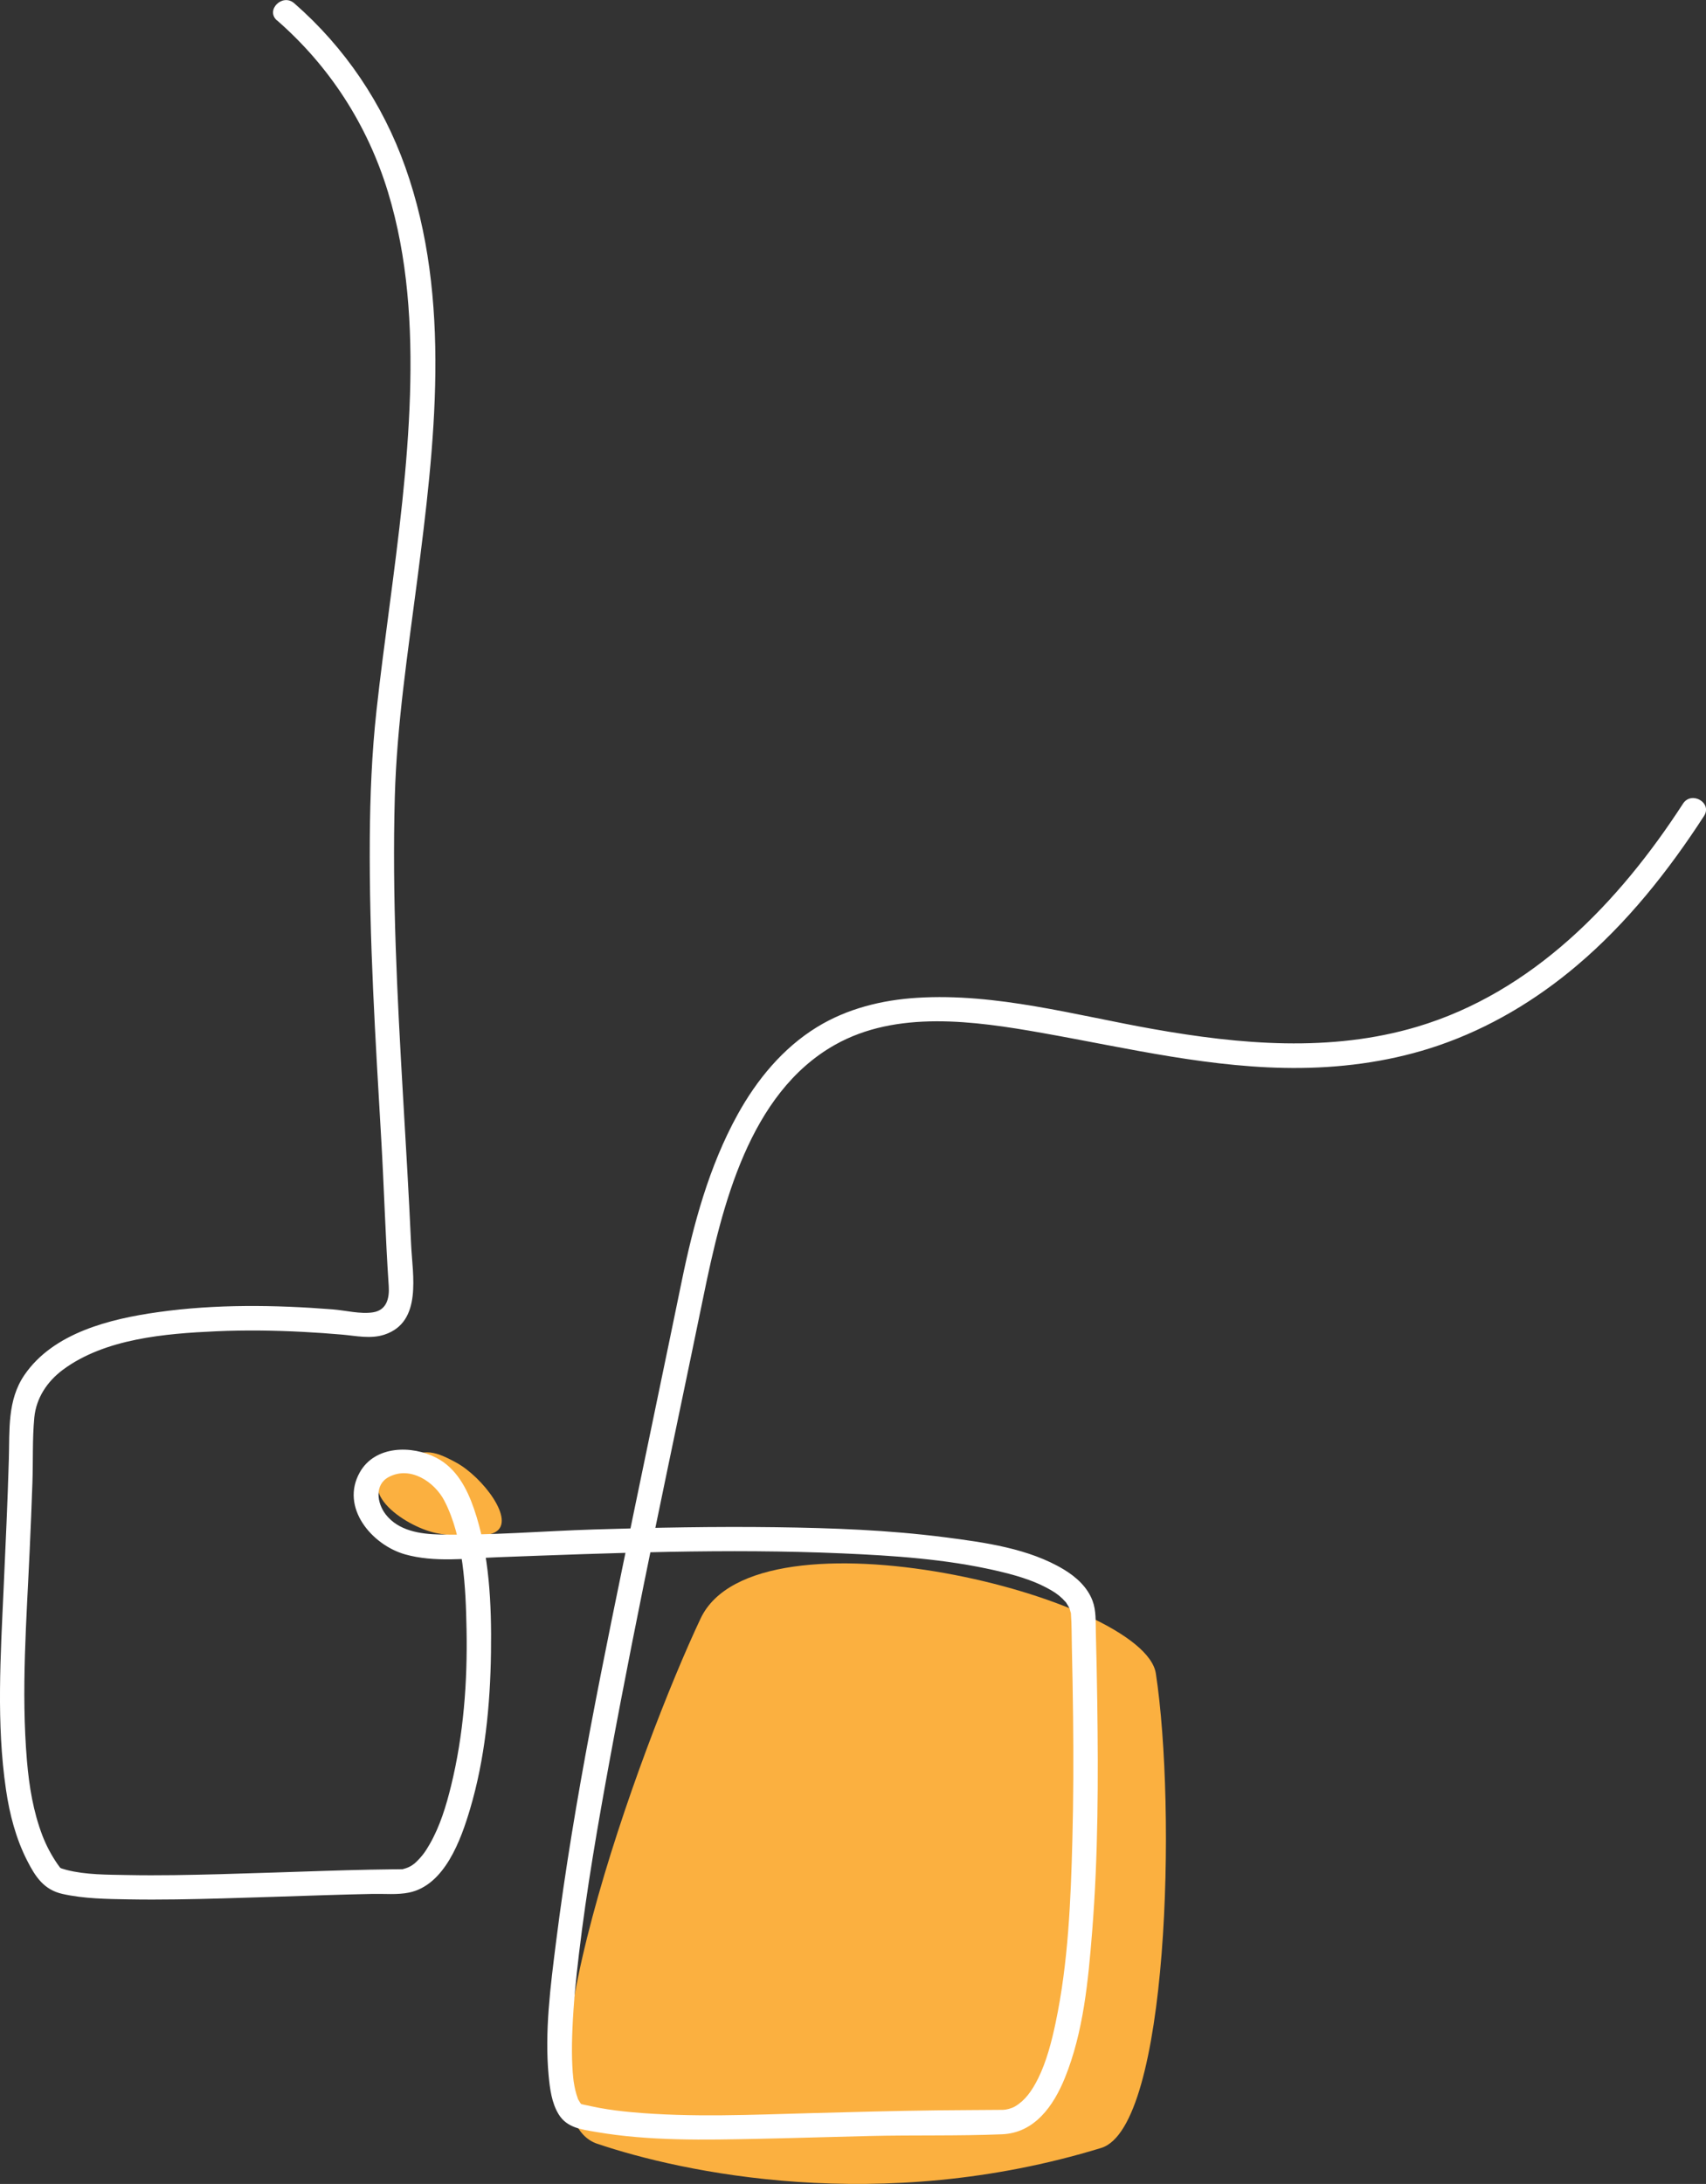<?xml version="1.0" encoding="UTF-8"?>
<svg id="Camada_2" data-name="Camada 2" xmlns="http://www.w3.org/2000/svg" viewBox="0 0 875.4 1120.13">
  <rect x="0" y="0" width="875.4" height="1120.13" fill="#333333" stroke="none"/>
  <defs>
    <style>
      .cls-1 {
        fill: #fff;
      }

      .cls-2 {
        fill: #fbb040;
      }
    </style>
  </defs>
  <g id="Layer_1" data-name="Layer 1">
    <path class="cls-2" d="m223.76,786.3c-16.67-3.54-44.89-23.39-20.61-36.05,13.91-7.26,18.26-6.99,30.9-.12,13.59,7.39,30.88,29.99,19.97,35.76-7.03,3.72-24.39,1.66-30.26.41Z"/>
    <path class="cls-2" d="m306.48,1099.52c42.93,14.53,145.03,36.94,258.57,2.15,34.73-10.64,38.62-174.1,28.05-243.36-5.99-39.26-205.03-88.63-233.61-28.17-30.52,64.57-99.78,253.57-53.02,269.39Z"/>
    <path class="cls-1" d="m142.16,10.46c27.04,23.58,46.46,53.72,56.92,88.03,10.25,33.63,12.39,69.08,11.3,104.05-1.14,36.51-5.84,72.79-10.59,108.98-2.32,17.67-4.68,35.35-6.62,53.07-2.38,21.81-3.26,43.61-3.42,65.55-.36,51.54,2.91,103,5.89,154.43,1.45,25,2.14,50.09,3.83,75.07.42,6.23-1.05,12.33-8.02,13.44-6.49,1.03-14.16-.98-20.73-1.5-29.77-2.35-59.94-2.75-89.57,1.4-24.5,3.44-53.76,10.53-68.62,32.25-8.83,12.91-7.56,28.26-7.99,43.18-.64,22.16-1.7,44.31-2.69,66.46-1.53,34.17-3.78,69.04,1.22,103.04,1.84,12.54,5.05,24.96,10.82,36.3,4.28,8.42,8.65,15.04,18.18,17.18,11.02,2.47,22.71,2.59,33.95,2.79,16.21.29,32.43-.07,48.64-.51,17.38-.47,34.76-1.11,52.15-1.65,8.16-.25,16.32-.48,24.48-.64,6.08-.12,12.6.54,18.59-.69,18.33-3.76,26.65-27.13,31.28-42.69,7.72-25.93,10.42-53.66,10.78-80.62.33-24.29-.74-50.36-8.73-73.54-3.61-10.48-9.04-20.8-19.28-26.13-12.61-6.56-31.5-6.38-39.3,7.43-10.19,18.02,6.18,37.28,23.25,42.09,15.02,4.23,31.64,2.05,47.07,1.48,59.01-2.2,118.16-4.56,177.2-1.99,26.33,1.14,53.03,2.9,78.78,8.8,9.1,2.08,18.3,4.65,26.18,8.85,3.49,1.86,5.79,3.38,7.96,5.48.5.49.98.99,1.45,1.51,1.18,1.29-.03-.23.72.9.4.6.77,1.22,1.13,1.85.15.27.29.56.43.84.67,1.41-.4-1.24.08.24.19.59.35,1.19.51,1.79.46,1.75.04-.61.15.89.43,5.72.33,11.54.47,17.27.28,11.85.49,23.69.62,35.54.22,20.94.19,41.89-.36,62.82-.82,31.28-2.12,63.14-8.58,93.85-2.05,9.75-4.69,19.97-8.97,28.62-3.26,6.59-6.81,11.4-11.86,14.39-1.78,1.05-4.53,1.75-6.17,1.77-11.31.13-22.62.1-33.93.25-21.33.28-42.65.84-63.98,1.42-30.8.83-61.92,2.33-92.66-.47-5.5-.5-10.98-1.18-16.42-2.17-2.72-.49-5.4-1.14-8.1-1.68-.58-.12-1.15-.27-1.71-.47,2.43.9.07.16-.05-.21.27.84.61.79-.01-.16-.75-1.14.69,1.24-.17-.21-.26-.43-.5-.86-.76-1.29-.83-1.37-.18-.22-.38-.76-1.09-2.91-1.74-5.97-2.19-9.04-.09-.59-.06-.35-.2-1.75-.1-1-.19-2-.27-3.01-.16-2.19-.26-4.39-.32-6.58-.13-5.11-.03-10.22.19-15.32.54-12.84,1.81-25.64,3.33-38.39,3.97-33.41,9.74-66.6,15.82-99.68,14.62-79.58,31.81-158.67,48.12-237.91,9.43-45.85,23.28-103.92,67.42-128.8,31.7-17.86,71.35-12.31,106.36-6.11,43.93,7.78,87.7,18.46,132.6,17.96,23.99-.26,48.09-3.75,70.83-11.55,26.09-8.95,49.85-23.16,70.87-40.93,25.78-21.78,47.01-48.54,65.31-76.76,4.39-6.77-6.43-13.04-10.79-6.31-32.89,50.69-77.15,96.79-136.54,114.45-44.27,13.16-90.7,9.05-135.51,1.11-39.67-7.03-80.39-18.54-121.02-15.99-17.98,1.13-35.81,5.52-51.28,15.01-17.56,10.77-30.92,27.04-40.79,44.92-14.62,26.5-22.65,56.21-28.7,85.67-8.15,39.69-16.51,79.35-24.69,119.04-15.01,72.85-30.47,145.97-39.77,219.82-2.82,22.42-5.89,45.76-3.77,68.38.63,6.67,1.55,13.99,5.14,19.82,4.26,6.92,11.67,7.75,19.1,9.03,27.57,4.74,55.9,4.1,83.76,3.52,18.9-.39,37.79-.99,56.69-1.44,22.63-.54,45.37.04,67.97-.88,16.76-.68,26.44-14.65,32.22-28.88,9.56-23.49,12.01-50.07,14.01-75.12,3.12-39.11,3.16-78.46,2.62-117.66-.17-12.03-.42-24.05-.73-36.07-.14-5.31.21-10.86-1.7-15.92-2.65-7.02-8.38-12.18-14.67-15.99-17.98-10.86-40.74-13.94-61.17-16.57-28.77-3.71-57.87-4.77-86.85-5.15-31-.41-62.01.19-92.99,1.15-26.32.82-52.92,3.13-79.25,2.59-10.04-.21-21.24-1.86-27.79-10.34-4.42-5.72-5.85-15.14,1.52-19.1,11.09-5.97,23.61,2.44,28.66,12.22,9.82,19.02,10.92,44.55,11.33,65.92.52,26.81-1.53,54.12-7.94,80.21-2.52,10.28-5.66,20.67-10.96,29.91-2.17,3.78-3.84,6.12-6.86,9.06-1.92,1.87-4.05,3.03-6.59,3.65-1.41.34.59.08-1.21.15-1.35.05-2.7.02-4.05.04-3.94.04-7.88.1-11.81.18-7.97.16-15.93.39-23.9.64-17.63.55-35.26,1.2-52.9,1.67-15.91.42-31.85.76-47.77.45-10.38-.2-21.41-.09-31.21-2.61-.79-.2-1.56-.43-2.33-.68-1.51-.5.78.43-.74-.32-1.35-.67.4.52-.14,0,.08.07-.97-1.24-1.57-2.13-3.09-4.5-5.68-9.38-7.64-14.47-4.7-12.22-6.83-25.3-7.94-38.29-3.07-36.07-.19-72.63,1.42-108.7.51-11.36.99-22.73,1.38-34.1s-.07-22.36.97-33.36c.96-10.04,6.65-18.52,14.62-24.46,21.57-16.06,52.66-18.6,78.58-19.77,14.95-.67,29.95-.47,44.89.32,6.64.35,13.27.81,19.89,1.39,7.2.63,14.62,2.34,21.7,0,19.56-6.47,14.36-30.66,13.66-46.32-1.14-25.38-2.68-50.74-4.15-76.11-2.96-51.05-5.64-102.2-4.21-153.35,1.04-37.17,6.68-73.94,11.44-110.76,8.99-69.61,18.01-144.6-6.06-212.28-11.57-32.52-30.96-61.33-56.99-84.03-6.04-5.27-14.91,3.54-8.84,8.84h0Z"/>
  </g>
</svg>